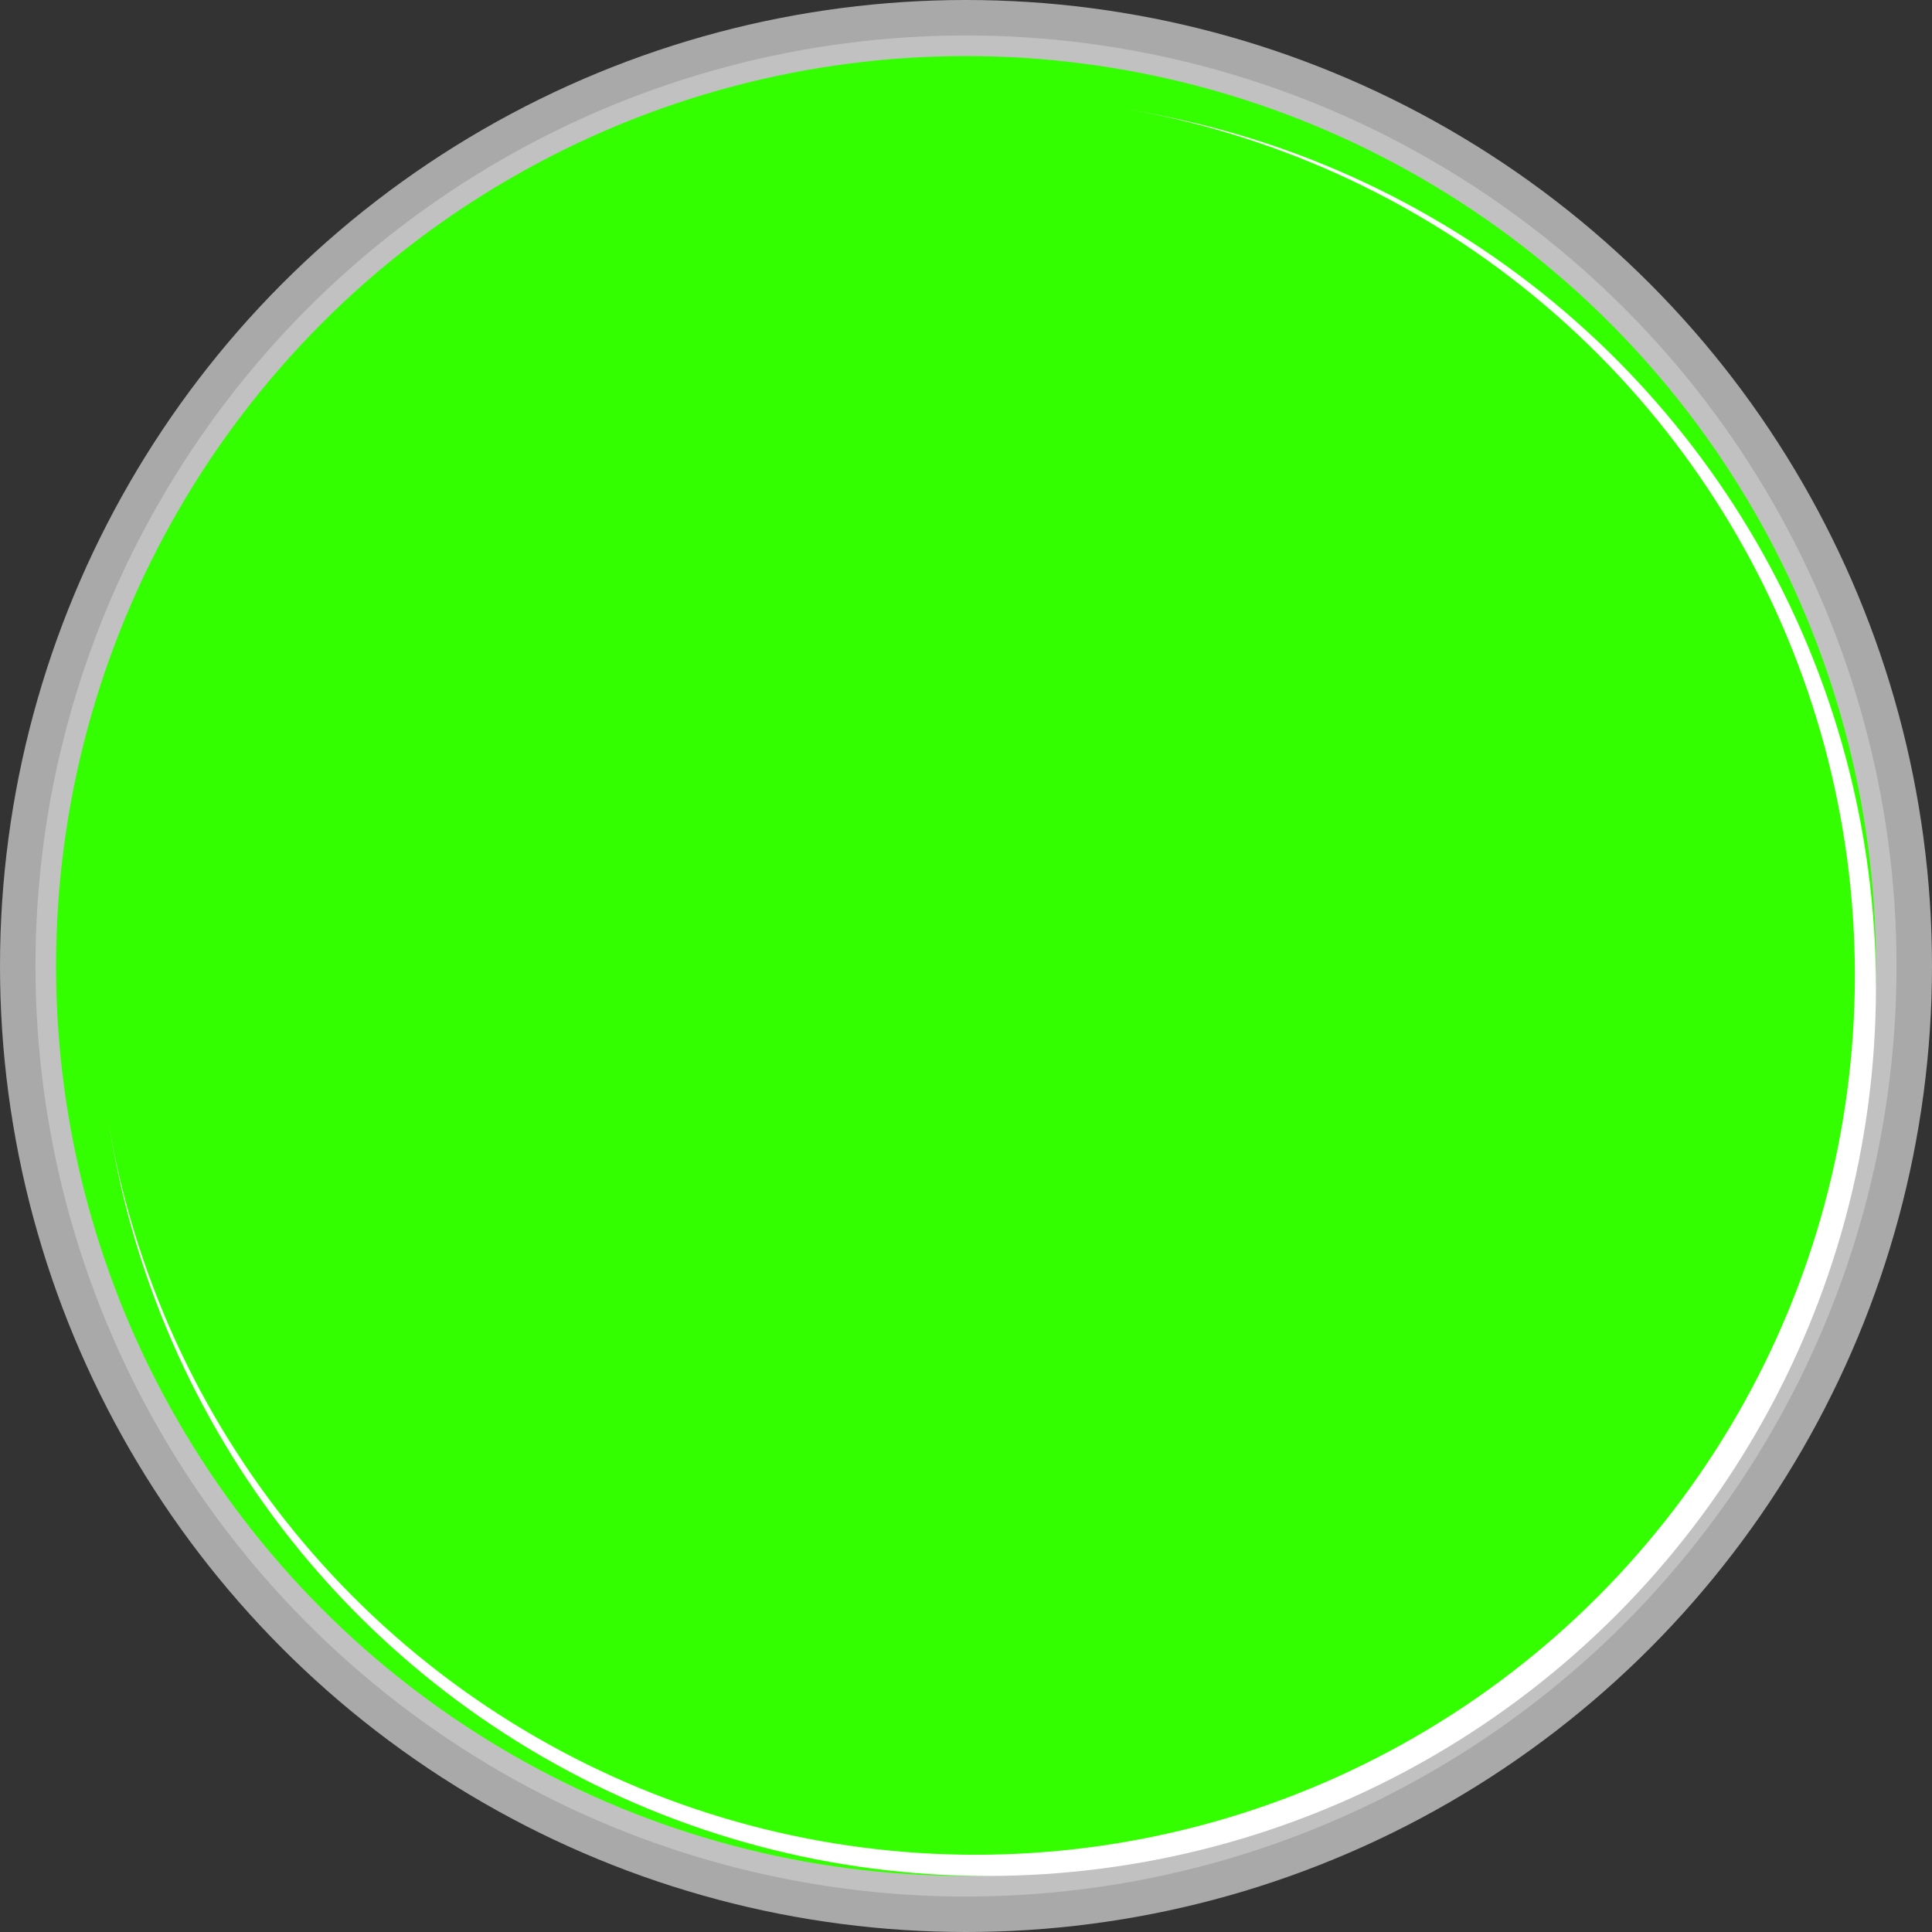 <!--?xml version="1.0" encoding="UTF-8" standalone="no"?-->
<!-- Creator: CorelDRAW -->

<svg xmlns:dc="http://purl.org/dc/elements/1.1/" xmlns:cc="http://creativecommons.org/ns#" xmlns:rdf="http://www.w3.org/1999/02/22-rdf-syntax-ns#" xmlns:svg="http://www.w3.org/2000/svg" xmlns="http://www.w3.org/2000/svg" xmlns:sodipodi="http://sodipodi.sourceforge.net/DTD/sodipodi-0.dtd" xmlns:inkscape="http://www.inkscape.org/namespaces/inkscape" xml:space="preserve" width="18.788mm" height="18.788mm" style="shape-rendering:geometricPrecision; text-rendering:geometricPrecision; image-rendering:optimizeQuality; fill-rule:evenodd; clip-rule:evenodd" viewBox="0 0 18.788 18.788" id="svg3007" version="1.1" inkscape:version="0.48.3.1 r9886" sodipodi:docname="圆形9.svg"><rect x="0" y="0" width="18.788" height="18.788" fill="#333333" stroke="none"/><sodipodi:namedview pagecolor="#ffffff" bordercolor="#666666" borderopacity="1" objecttolerance="10" gridtolerance="10" guidetolerance="10" inkscape:pageopacity="0" inkscape:pageshadow="2" inkscape:window-width="1440" inkscape:window-height="844" id="namedview3025" showgrid="false" inkscape:zoom="7.0899161" inkscape:cx="16.608984" inkscape:cy="26.254731" inkscape:window-x="-4" inkscape:window-y="-4" inkscape:window-maximized="1" inkscape:current-layer="svg3007"></sodipodi:namedview>
 <defs id="defs3009">
  <style type="text/css" id="style3011">
   
    .fil0 {fill:#AAA9A9}
    .fil1 {fill:#C2C1C1}
    .fil4 {fill:#E77817}
    .fil3 {fill:white}
    .fil2 {fill:#B74C29}
   
  </style>
 
  
  
  
  
  
  
 </defs>
 <g id="g3040"><circle class="fil0" cx="9.394" cy="9.394" r="9.394" id="circle3015" sodipodi:cx="9.3942003" sodipodi:cy="9.3942003" sodipodi:rx="9.3942003" sodipodi:ry="9.3942003" style="fill:#aaa9a9"></circle><circle class="fil1" cx="9.394" cy="9.394" r="9.049" id="circle3017" sodipodi:cx="9.3943005" sodipodi:cy="9.3942003" sodipodi:rx="9.0486002" sodipodi:ry="9.0486002" style="fill:#c2c1c1"></circle><g inkscape:label="#g3037" id="dark"><circle style="fill: rgb(51, 255, 0);" sodipodi:ry="8.8492002" sodipodi:rx="8.8492002" sodipodi:cy="9.3942003" sodipodi:cx="9.3943005" id="circle3019" r="8.849" cy="9.394" cx="9.394" class="fil2"></circle></g><circle class="fil3" cx="9.6" cy="9.6" r="8.643" id="circle3021" sodipodi:cx="9.6003504" sodipodi:cy="9.6002502" sodipodi:rx="8.6431503" sodipodi:ry="8.6431503" style="fill:#ffffff"></circle><g inkscape:label="#g3034" id="light"><circle style="fill: rgb(51, 255, 0);" sodipodi:ry="8.5518503" sodipodi:rx="8.5518503" sodipodi:cy="9.4854498" sodipodi:cx="9.4855499" id="circle3023" r="8.552" cy="9.485" cx="9.486" class="fil4"></circle></g></g>
</svg>